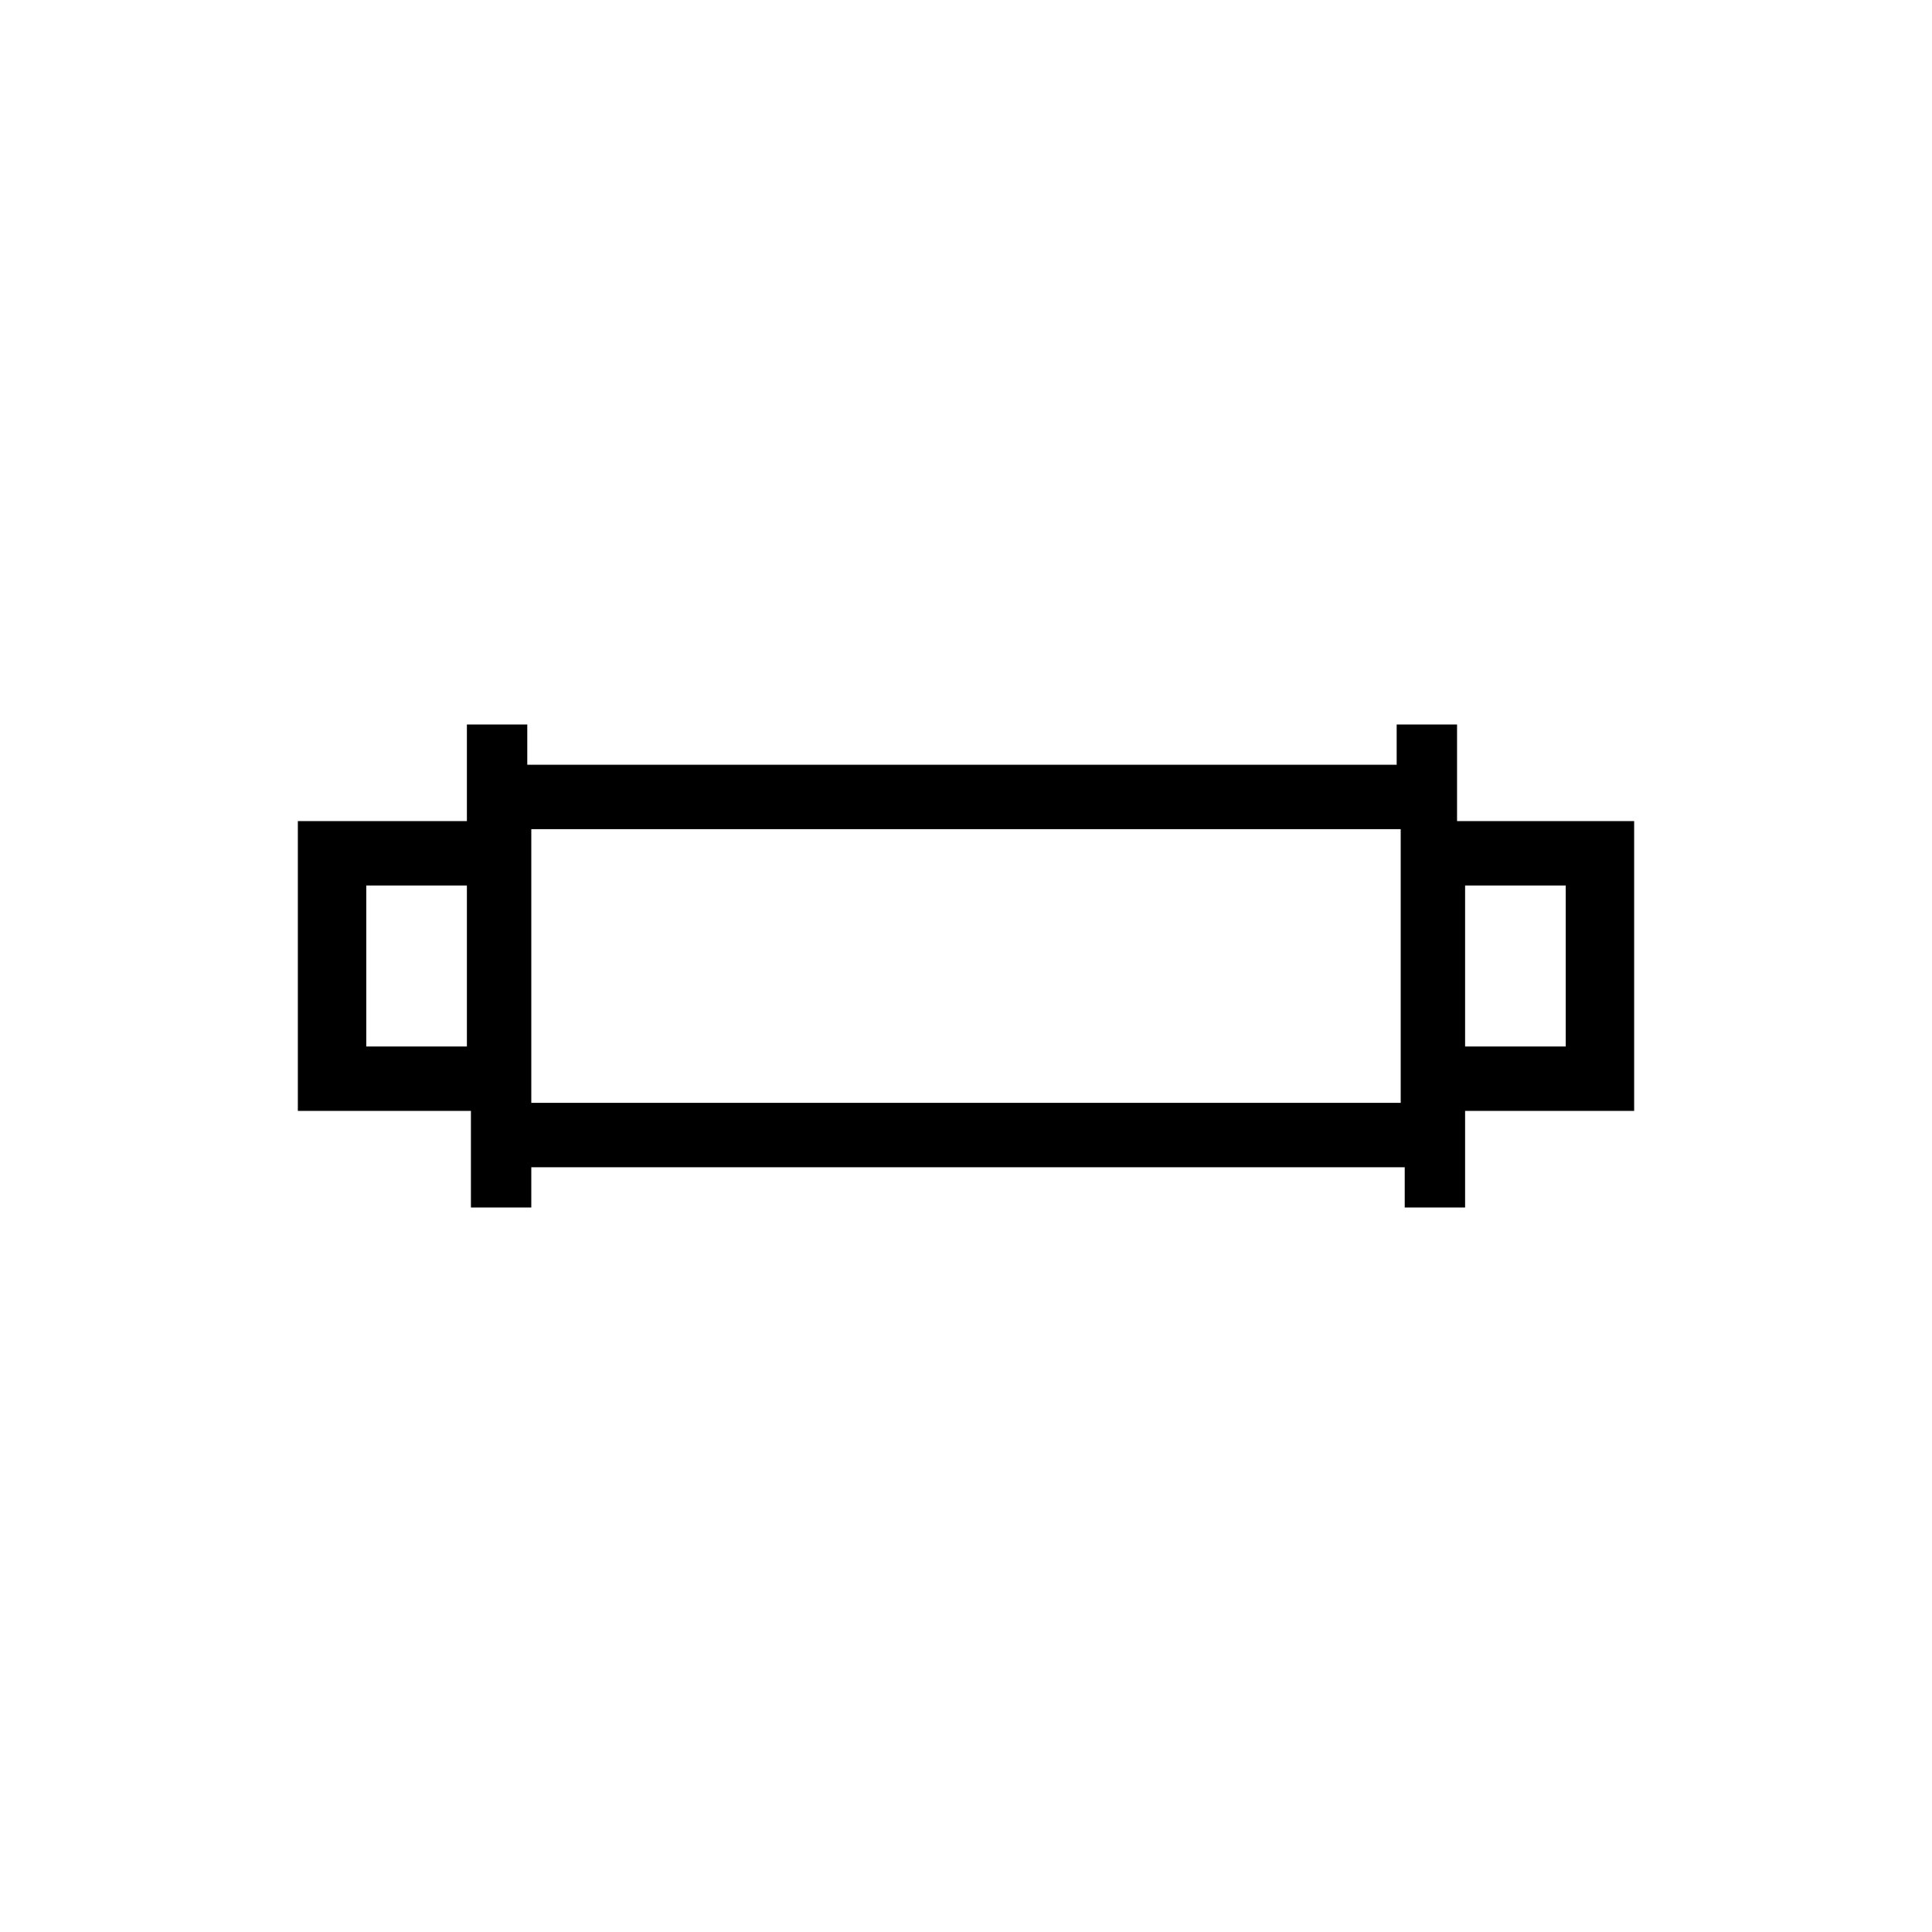 <svg width="48" height="48" viewBox="0 0 48 48" fill="none" xmlns="http://www.w3.org/2000/svg">
<path d="M40.6 20.4V27.6H36.4V30H34.9V29H13.2V30H11.7V27.6H7.4V20.4H11.6V18H13.1V19H34.7V18H36.2V20.4H40.6ZM11.6 26V22H9.1V26H11.6ZM34.8 27.4V20.6H13.2V27.4H34.8ZM38.9 26V22H36.4V26H38.9Z" fill="black"/>
</svg>

